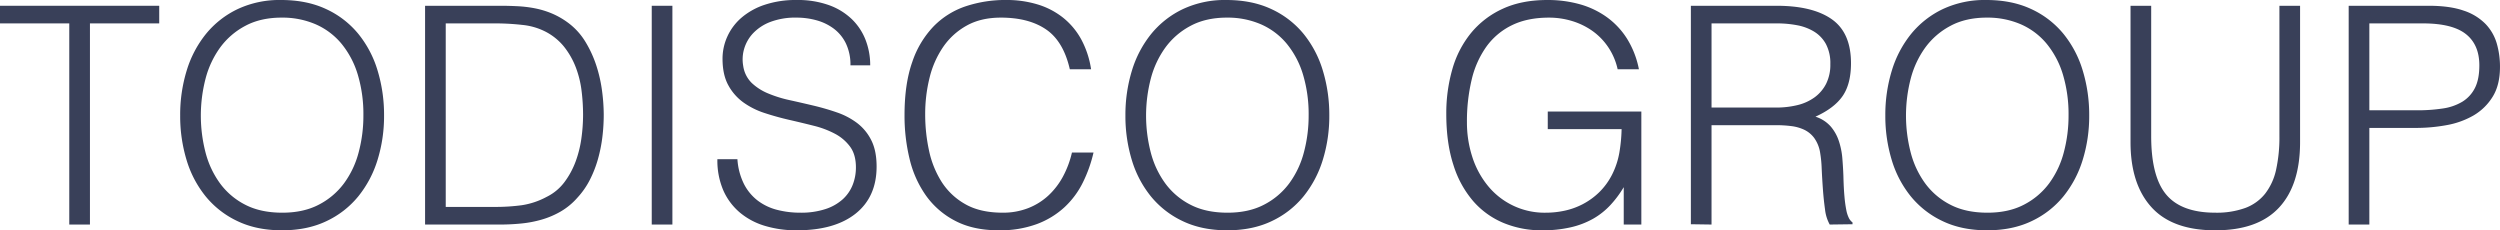 <svg id="Raggruppa_87" data-name="Raggruppa 87" xmlns="http://www.w3.org/2000/svg" width="1334.422" height="122.934" viewBox="0 0 1334.422 122.934"><path id="Tracciato_202" data-name="Tracciato 202" d="M248.812 538.775H333.8v9.407h-36.98v107.364h-11.031V548.182h-36.977z" transform="translate(-248.812 -535.694)" fill="#394059"/><path id="Tracciato_203" data-name="Tracciato 203" d="M295.443 598.909a80.229 80.229 0 013.488-24 57.773 57.773 0 0110.3-19.544 48.979 48.979 0 0116.869-13.219 52.609 52.609 0 0123.19-4.865q13.624 0 23.922 4.785A48.367 48.367 0 01390.4 555.2a56.9 56.9 0 0110.382 19.624 81.149 81.149 0 013.485 24.083 78.979 78.979 0 01-3.485 23.761 57.812 57.812 0 01-10.3 19.461 48.541 48.541 0 01-17.027 13.216q-10.218 4.866-23.679 4.867t-23.676-4.865a48.528 48.528 0 01-17.029-13.216 56.673 56.673 0 01-10.221-19.461 80.577 80.577 0 01-3.407-23.761zm54.494 51.9q11.347 0 19.544-4.3a38.972 38.972 0 0013.459-11.434 48.756 48.756 0 007.786-16.542 75.728 75.728 0 002.512-19.625 73.447 73.447 0 00-3-21.812 47.365 47.365 0 00-8.677-16.462 37.265 37.265 0 00-13.785-10.381 44.709 44.709 0 00-18.166-3.568q-11.19 0-19.379 4.381a39.386 39.386 0 00-13.461 11.595 49.567 49.567 0 00-7.786 16.625 78.477 78.477 0 000 39.409 48.607 48.607 0 007.786 16.543 38.127 38.127 0 0013.461 11.352q8.187 4.22 19.706 4.218z" transform="translate(-199.269 -537.281)" fill="#394059"/><path id="Tracciato_204" data-name="Tracciato 204" d="M358.823 655.546V538.775h39.9q4.866 0 9.57.243a65.745 65.745 0 019.244 1.134 46.485 46.485 0 018.837 2.677 41.7 41.7 0 018.353 4.7 35.475 35.475 0 019.57 10.3 59.952 59.952 0 015.919 12.812 75.224 75.224 0 013.081 13.622 99.853 99.853 0 01.891 12.737 98.368 98.368 0 01-.73 11.84 77.969 77.969 0 01-2.353 11.756 60.315 60.315 0 01-4.3 11.03 42.362 42.362 0 01-6.73 9.65 35.9 35.9 0 01-8.837 7.3 45.726 45.726 0 01-10.055 4.3 60.178 60.178 0 01-10.95 2.108 114.666 114.666 0 01-11.514.569zm11.03-9.407h26.435a104.589 104.589 0 0014.031-.891 40.615 40.615 0 0013.379-4.461 26.448 26.448 0 009.57-7.949 43.741 43.741 0 005.919-10.945 58.752 58.752 0 003.081-12.408 92.125 92.125 0 00.89-12.485 105.251 105.251 0 00-.811-12.892 52.908 52.908 0 00-3.081-12.49 41.653 41.653 0 00-6.166-10.868 30.913 30.913 0 00-10.054-8.19 34.442 34.442 0 00-12.327-3.568 127.769 127.769 0 00-14.435-.81h-26.431z" transform="translate(-131.932 -535.694)" fill="#394059"/><path id="Tracciato_205" data-name="Tracciato 205" d="M417.485 655.546V538.775h11.028v116.771z" transform="translate(-69.607 -535.694)" fill="#394059"/><path id="Tracciato_206" data-name="Tracciato 206" d="M445.174 622.264a34.555 34.555 0 003.488 13.218 26.073 26.073 0 007.3 8.837 28.913 28.913 0 0010.3 4.948 48.7 48.7 0 0012.488 1.541 41.626 41.626 0 0013.461-1.947 25.5 25.5 0 009.244-5.27 20.653 20.653 0 005.27-7.705 25.246 25.246 0 001.7-9.244q0-6.813-3.081-11.028a23.771 23.771 0 00-8.029-6.893 49.14 49.14 0 00-11.352-4.3q-6.407-1.617-13.138-3.161t-13.136-3.65a41.2 41.2 0 01-11.354-5.676 27.367 27.367 0 01-8.027-9.163q-3.081-5.6-3.081-14.189a28.519 28.519 0 012.514-11.677 29.049 29.049 0 017.46-10.057 36.634 36.634 0 0112.408-6.973 52.278 52.278 0 0117.19-2.594 49.34 49.34 0 0117.273 2.756 34.372 34.372 0 0112.245 7.542 31.056 31.056 0 017.3 11.11 37.182 37.182 0 012.432 13.461h-10.542a26.227 26.227 0 00-2.353-11.516 21.641 21.641 0 00-6.4-7.947 27.445 27.445 0 00-9.246-4.541 39.417 39.417 0 00-10.7-1.46 37.622 37.622 0 00-14.19 2.353 24.911 24.911 0 00-9.165 6.082 20.556 20.556 0 00-4.7 8.27 19.871 19.871 0 00-.487 9.083 15.829 15.829 0 004.541 9.081 28.58 28.58 0 008.759 5.6 65.576 65.576 0 0011.432 3.568q6.243 1.379 12.731 2.92t12.571 3.648a38.775 38.775 0 0110.785 5.676 26.19 26.19 0 017.54 9.163q2.837 5.6 2.838 14.029 0 16.221-11.189 25.139t-31.465 8.92a58.158 58.158 0 01-16.866-2.351 37.359 37.359 0 01-13.462-7.136 32.783 32.783 0 01-8.84-11.84 40.355 40.355 0 01-3.162-16.623z" transform="translate(-51.562 -537.281)" fill="#394059"/><path id="Tracciato_207" data-name="Tracciato 207" d="M571.138 574.258q-3.409-14.92-12.651-21.247t-24.165-6.325q-10.543 0-18.164 4.218a36.715 36.715 0 00-12.569 11.354 49.988 49.988 0 00-7.3 16.46 80.273 80.273 0 00-2.353 19.7 90.614 90.614 0 002.027 19.139 50.834 50.834 0 006.732 16.784 35.674 35.674 0 0012.651 11.921q7.944 4.542 19.948 4.542a36.794 36.794 0 0013.623-2.434 33.984 33.984 0 0010.786-6.73 39.153 39.153 0 007.784-10.137 51.109 51.109 0 004.785-12.812h11.515a72.78 72.78 0 01-5.678 15.976 45.5 45.5 0 01-9.811 13.216 44.83 44.83 0 01-14.759 9 56.8 56.8 0 01-20.352 3.324q-13.464 0-23.031-4.948a43.688 43.688 0 01-15.65-13.379 56.129 56.129 0 01-8.84-19.544 97.577 97.577 0 01-2.758-23.6q0-16.7 4.137-28.383a50.638 50.638 0 0111.434-19.055 43.194 43.194 0 0117.19-10.7 67.36 67.36 0 0121.569-3.325 56.789 56.789 0 0116.625 2.351 40.913 40.913 0 0113.622 7.054 38.347 38.347 0 019.73 11.6 48.852 48.852 0 015.272 15.976z" transform="translate(-.099 -537.281)" fill="#394059"/><path id="Tracciato_208" data-name="Tracciato 208" d="M540.076 598.909a80.223 80.223 0 013.488-24 57.772 57.772 0 0110.3-19.544 49.007 49.007 0 0116.867-13.216 52.626 52.626 0 0123.194-4.865q13.621 0 23.92 4.785a48.39 48.39 0 0117.19 13.131 56.927 56.927 0 0110.378 19.624 81.089 81.089 0 013.488 24.083 78.92 78.92 0 01-3.488 23.761 57.839 57.839 0 01-10.3 19.461 48.547 48.547 0 01-17.03 13.216q-10.215 4.866-23.679 4.867t-23.679-4.867a48.561 48.561 0 01-17.025-13.214 56.705 56.705 0 01-10.217-19.461 80.638 80.638 0 01-3.407-23.761zm54.494 51.9q11.351 0 19.544-4.3a38.976 38.976 0 0013.459-11.434 48.723 48.723 0 007.786-16.542 75.743 75.743 0 002.514-19.625 73.387 73.387 0 00-3-21.812 47.365 47.365 0 00-8.677-16.462 37.244 37.244 0 00-13.785-10.381 44.7 44.7 0 00-18.164-3.568q-11.19 0-19.381 4.381a39.4 39.4 0 00-13.466 11.595 49.6 49.6 0 00-7.784 16.625 78.474 78.474 0 000 39.409 48.641 48.641 0 007.784 16.543 38.143 38.143 0 0013.462 11.352q8.189 4.22 19.708 4.218z" transform="translate(60.638 -537.281)" fill="#394059"/><path id="Tracciato_209" data-name="Tracciato 209" d="M677.284 606.208V596.8h49.952v60.332h-9.4v-19.95a56.2 56.2 0 01-7.055 9.489 38.927 38.927 0 01-9.164 7.3 44.31 44.31 0 01-12 4.622 66.75 66.75 0 01-15.408 1.623 52.922 52.922 0 01-20.435-3.892 43.676 43.676 0 01-16.217-11.6 54.194 54.194 0 01-10.624-19.381q-3.814-11.675-3.811-27.247a84.978 84.978 0 013.242-23.92 53.722 53.722 0 019.976-19.3 47.182 47.182 0 0116.86-12.893q10.135-4.7 23.923-4.7a63.3 63.3 0 0117.271 2.269 45.758 45.758 0 0114.435 6.895 41.4 41.4 0 0110.784 11.514 48.42 48.42 0 016.326 16.3h-11.352a34.2 34.2 0 00-4.948-11.677 33.721 33.721 0 00-8.351-8.677 37.778 37.778 0 00-10.867-5.352 41.9 41.9 0 00-12.488-1.867q-11.518 0-19.787 4.057a36.307 36.307 0 00-13.622 11.432 49.924 49.924 0 00-7.866 17.677 95.373 95.373 0 00-2.514 22.625 59.576 59.576 0 002.838 18.49 46.908 46.908 0 008.272 15.406 39.016 39.016 0 0031.219 14.435 47.371 47.371 0 009.733-1.054 38.234 38.234 0 009.729-3.488 37.5 37.5 0 008.76-6.325 35.863 35.863 0 006.973-9.568 41.807 41.807 0 003.812-11.515 85.485 85.485 0 001.217-12.651z" transform="translate(148.863 -537.281)" fill="#394059"/><path id="Tracciato_210" data-name="Tracciato 210" d="M697.446 602.513v53.033l-11.028-.163V538.775h45.735q19.3 0 29.517 7.216t10.217 23.436q0 11.032-4.461 17.514t-14.513 11.03a18.167 18.167 0 018.107 5.189 22.97 22.97 0 014.379 7.786 39.466 39.466 0 011.867 9.244q.4 4.866.567 9.407.161 6.652.567 11.028a66.5 66.5 0 00.973 7.136 16.5 16.5 0 001.38 4.3 6.516 6.516 0 001.945 2.351v.974l-12.164.163a21.412 21.412 0 01-2.512-8.11q-.73-5.188-1.137-10.867t-.648-11.028a64.111 64.111 0 00-.893-8.757 18.316 18.316 0 00-3.162-7.542 14.412 14.412 0 00-5.272-4.3 22.727 22.727 0 00-6.891-1.945 61.844 61.844 0 00-7.866-.486zm34.383-9.407a47.694 47.694 0 0011.432-1.3 25.827 25.827 0 009.166-4.138 20.42 20.42 0 006.163-7.216 22.639 22.639 0 002.271-10.541 21.828 21.828 0 00-2.351-10.7 17.824 17.824 0 00-6.325-6.649 26.816 26.816 0 00-9.083-3.405 56.6 56.6 0 00-10.624-.973h-35.03v44.924z" transform="translate(216.117 -535.694)" fill="#394059"/><path id="Tracciato_211" data-name="Tracciato 211" d="M736.744 598.909a80.222 80.222 0 013.487-24 57.775 57.775 0 0110.3-19.544 48.992 48.992 0 0116.869-13.219 52.627 52.627 0 0123.194-4.865q13.621 0 23.92 4.785A48.4 48.4 0 01831.7 555.2a56.924 56.924 0 0110.378 19.624 81.077 81.077 0 013.487 24.083 78.909 78.909 0 01-3.487 23.761 57.833 57.833 0 01-10.3 19.461 48.551 48.551 0 01-17.029 13.216q-10.215 4.866-23.679 4.867t-23.67-4.865a48.559 48.559 0 01-17.028-13.216 56.719 56.719 0 01-10.217-19.461 80.656 80.656 0 01-3.411-23.761zm54.494 51.9q11.351 0 19.544-4.3a38.976 38.976 0 0013.46-11.434 48.721 48.721 0 007.786-16.542 75.738 75.738 0 002.514-19.625 73.369 73.369 0 00-3-21.812 47.4 47.4 0 00-8.677-16.462 37.245 37.245 0 00-13.785-10.381 44.7 44.7 0 00-18.164-3.568q-11.19 0-19.381 4.381a39.4 39.4 0 00-13.462 11.595 49.6 49.6 0 00-7.784 16.625 78.472 78.472 0 000 39.409 48.635 48.635 0 007.784 16.543 38.144 38.144 0 0013.462 11.352q8.184 4.22 19.703 4.218z" transform="translate(269.585 -537.281)" fill="#394059"/><path id="Tracciato_212" data-name="Tracciato 212" d="M800.2 538.775h11.028v69.574q0 21.736 8.107 31.3t26.113 9.57a44.775 44.775 0 0015.976-2.514 24.339 24.339 0 0010.622-7.623 31.879 31.879 0 005.839-12.732 79.867 79.867 0 001.784-18v-69.575H890.7v72.819q0 22.868-11.273 34.95t-33.977 12.084q-22.868 0-34.059-12.327T800.2 611.594z" transform="translate(337.008 -535.694)" fill="#394059"/><path id="Tracciato_213" data-name="Tracciato 213" d="M856.663 655.546V538.775h42.653q11.351 0 18.733 2.595a28.986 28.986 0 0111.675 7.136 25.155 25.155 0 016 10.461 44.707 44.707 0 011.7 12.408q0 9.73-3.975 16.054a29.348 29.348 0 01-10.3 9.976 44.394 44.394 0 01-14.354 5.109 90.154 90.154 0 01-16.137 1.458h-24.967v51.576zm36.328-60.98a90.176 90.176 0 0013.948-.974 27.866 27.866 0 0010.461-3.648 18.1 18.1 0 006.649-7.3q2.351-4.622 2.353-12.082 0-11.029-7.219-16.705t-22.949-5.676h-28.543v46.384z" transform="translate(396.992 -535.694)" fill="#394059"/></svg>